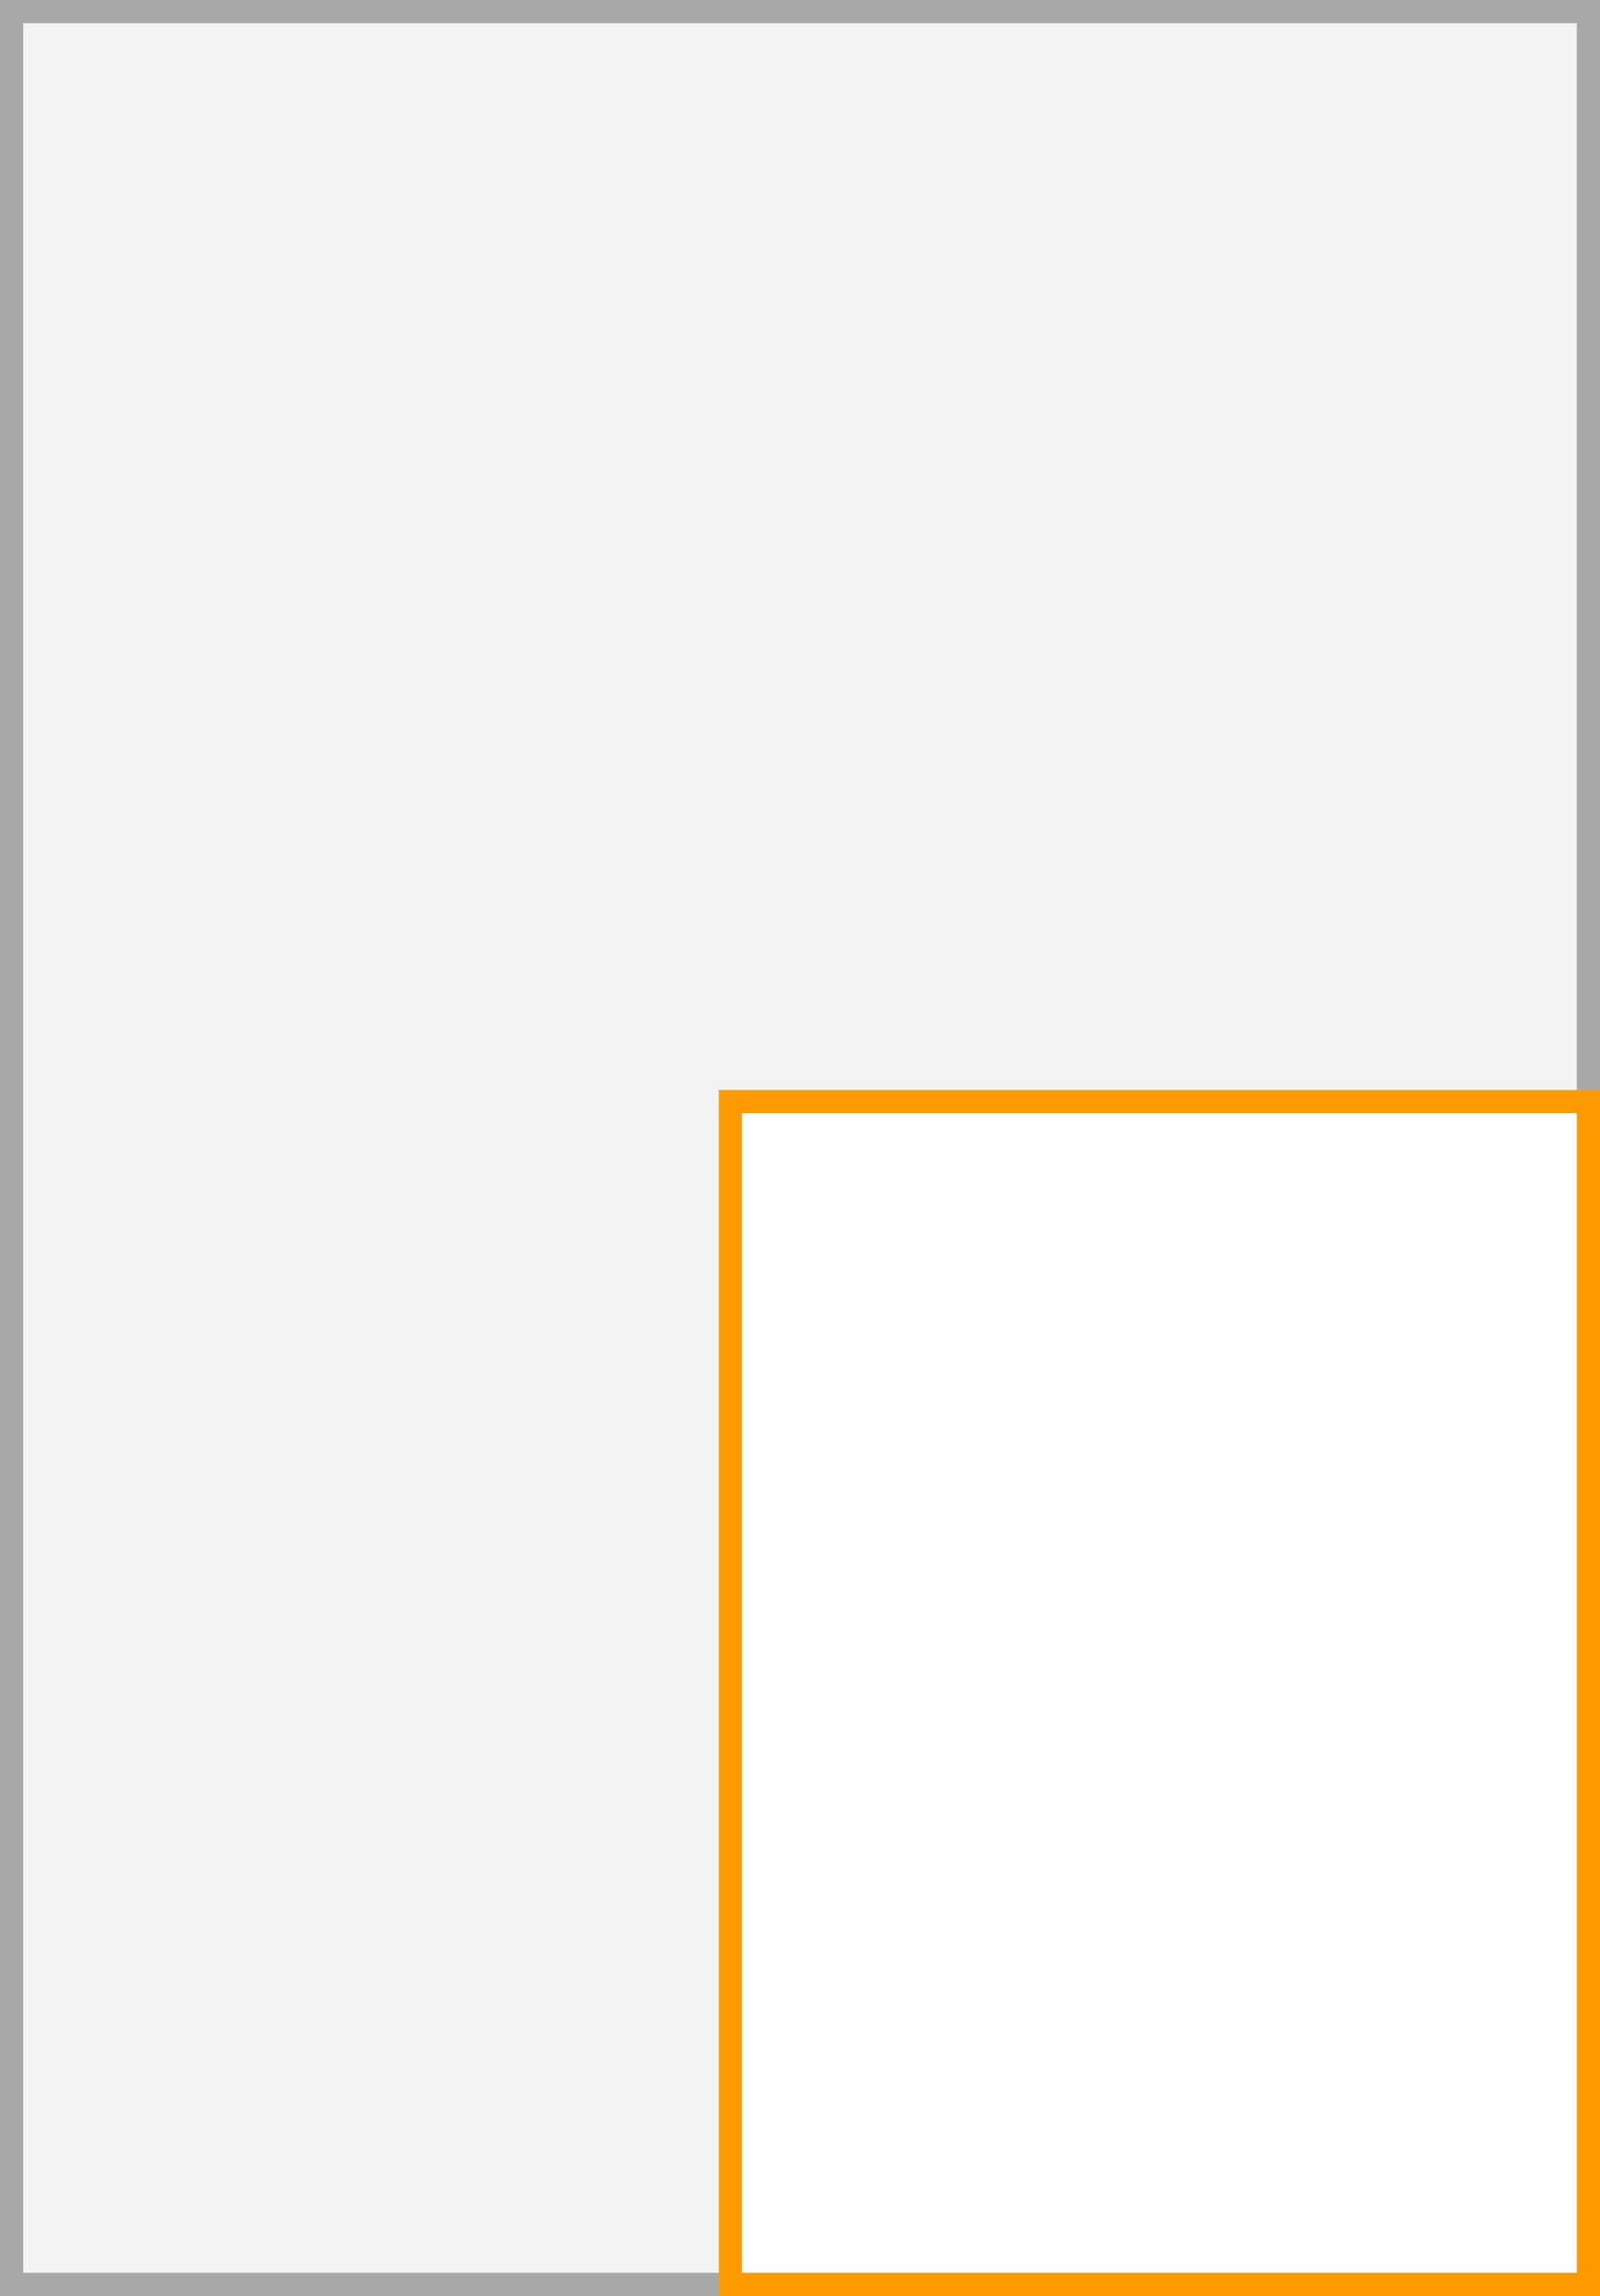 <svg xmlns="http://www.w3.org/2000/svg" width="69" height="99" viewBox="0 0 69 99">
  <rect x="0" y="0" width="69" height="99" fill="#333333" stroke="none"/>
  <title>A6 (5)</title>
  <g>
    <g>
      <rect x="0.5" y="0.5" width="68" height="98" fill="#f3f3f3"/>
      <path d="M68,1V98H1V1H68m1-1H0V99H69V0Z" fill="#a8a8a8"/>
    </g>
    <g>
      <rect x="31.5" y="47.5" width="37" height="51" fill="#fff"/>
      <path d="M68,48V98H32V48H68m1-1H31V99H69V47Z" fill="#f90"/>
    </g>
  </g>
</svg>
